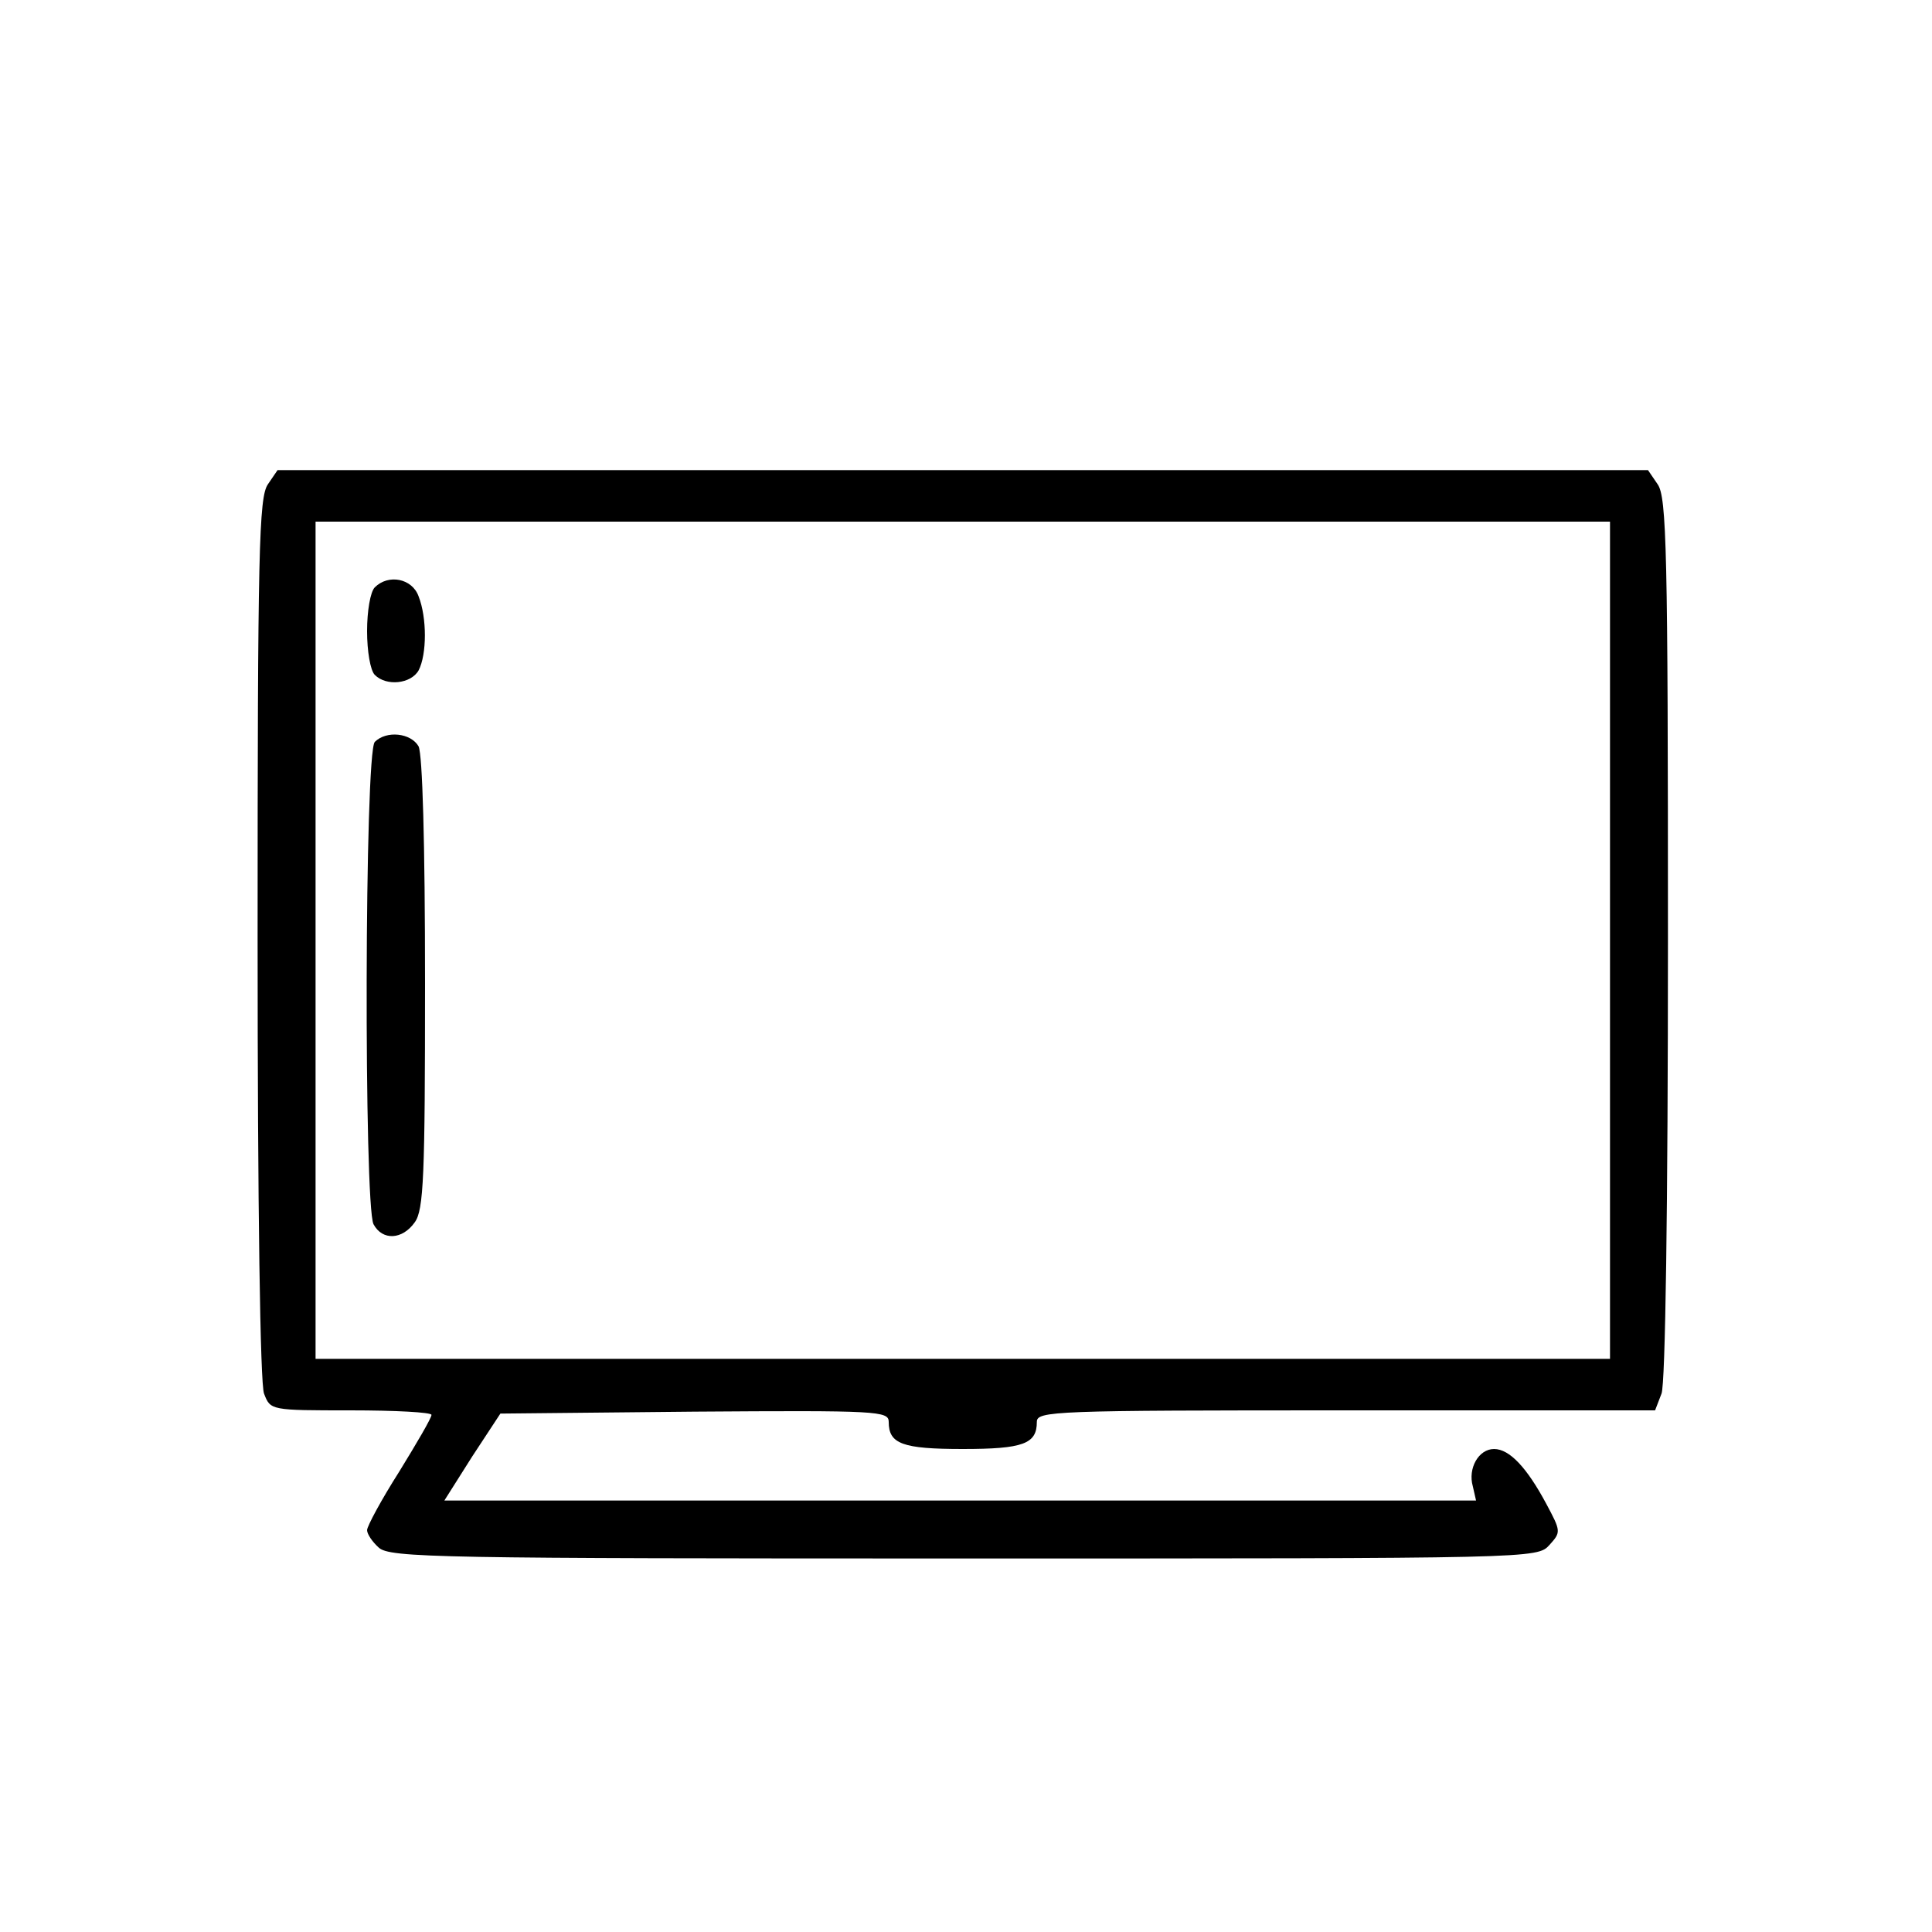 <svg xmlns="http://www.w3.org/2000/svg" width="300pt" height="300pt" viewBox="0 0 300 300" preserveAspectRatio="xMidYMid meet"><g transform="translate(0,300) scale(0.1,-0.1)" fill="#000000" stroke="none"><path d="M416 2248 c-14 -20 -16 -103 -16 -705 0 -419 4 -692 10 -707 10 -26 10 -26 135 -26 69 0 125 -3 125 -7 0 -5 -23 -44 -50 -88 -28 -44 -50 -85 -50 -91 0 -6 8 -18 18 -27 17 -16 94 -17 909 -17 887 0 890 0 909 21 18 20 18 21 -5 64 -30 56 -57 85 -81 85 -24 0 -41 -30 -33 -58 l5 -22 -801 0 -801 0 43 68 44 67 301 3 c286 2 302 1 302 -16 0 -34 21 -42 115 -42 94 0 115 8 115 42 0 17 24 18 480 18 l480 0 10 26 c6 15 10 288 10 707 0 602 -2 685 -16 705 l-15 22 -1064 0 -1064 0 -15 -22z m2084 -708 l0 -650 -1005 0 -1005 0 0 650 0 650 1005 0 1005 0 0 -650z"></path><path d="M582 2088 c-7 -7 -12 -37 -12 -68 0 -31 5 -61 12 -68 18 -18 56 -14 68 7 13 25 13 82 0 115 -10 28 -47 35 -68 14z"></path><path d="M582 1848 c-16 -16 -17 -719 -2 -749 14 -26 45 -24 64 3 14 19 16 72 16 371 0 221 -4 355 -10 368 -12 21 -50 25 -68 7z"></path></g></svg>